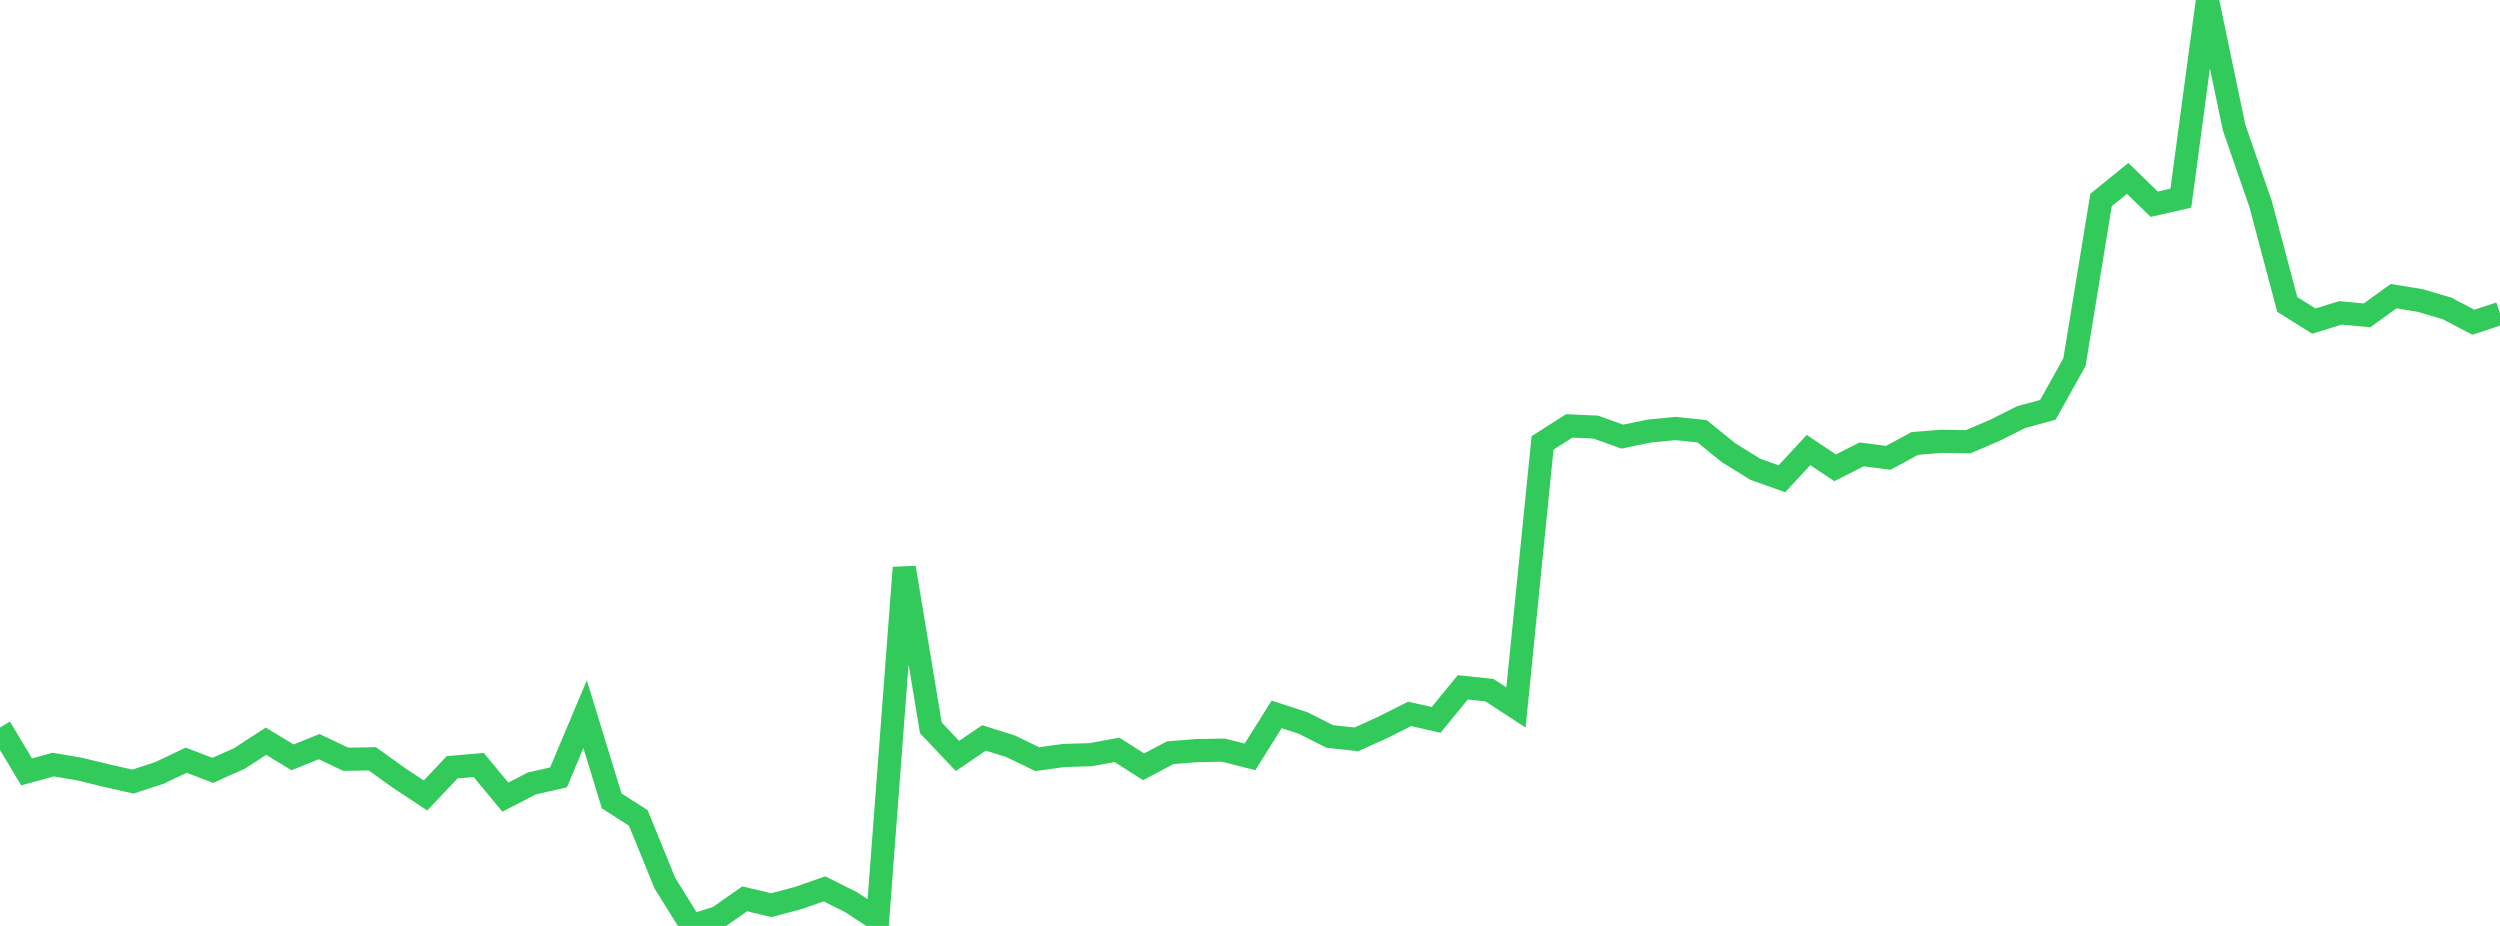 <?xml version="1.0" standalone="no"?>
<!DOCTYPE svg PUBLIC "-//W3C//DTD SVG 1.1//EN" "http://www.w3.org/Graphics/SVG/1.1/DTD/svg11.dtd">

<svg width="135" height="50" viewBox="0 0 135 50" preserveAspectRatio="none" 
  xmlns="http://www.w3.org/2000/svg"
  xmlns:xlink="http://www.w3.org/1999/xlink">


<polyline points="0.0, 39.285 1.436, 41.681 2.872, 41.287 4.309, 41.532 5.745, 41.882 7.181, 42.205 8.617, 41.735 10.053, 41.05 11.489, 41.599 12.926, 40.958 14.362, 40.026 15.798, 40.896 17.234, 40.318 18.67, 41 20.106, 40.975 21.543, 42.008 22.979, 42.955 24.415, 41.433 25.851, 41.309 27.287, 43.045 28.723, 42.306 30.16, 41.977 31.596, 38.566 33.032, 43.25 34.468, 44.168 35.904, 47.691 37.34, 50.0 38.777, 49.543 40.213, 48.537 41.649, 48.878 43.085, 48.499 44.521, 47.999 45.957, 48.716 47.394, 49.658 48.83, 30.654 50.266, 39.305 51.702, 40.821 53.138, 39.848 54.574, 40.299 56.011, 40.993 57.447, 40.796 58.883, 40.754 60.319, 40.491 61.755, 41.407 63.191, 40.646 64.628, 40.533 66.064, 40.508 67.5, 40.871 68.936, 38.578 70.372, 39.043 71.809, 39.77 73.245, 39.925 74.681, 39.274 76.117, 38.55 77.553, 38.874 78.989, 37.117 80.426, 37.267 81.862, 38.204 83.298, 23.919 84.734, 22.999 86.17, 23.063 87.606, 23.578 89.043, 23.28 90.479, 23.138 91.915, 23.289 93.351, 24.452 94.787, 25.341 96.223, 25.854 97.66, 24.301 99.096, 25.261 100.532, 24.536 101.968, 24.724 103.404, 23.945 104.84, 23.831 106.277, 23.856 107.713, 23.241 109.149, 22.522 110.585, 22.13 112.021, 19.553 113.457, 10.798 114.894, 9.633 116.33, 11.028 117.766, 10.702 119.202, 0.0 120.638, 6.872 122.074, 11.025 123.511, 16.439 124.947, 17.339 126.383, 16.895 127.819, 17.029 129.255, 15.993 130.691, 16.227 132.128, 16.651 133.564, 17.4 135.0, 16.928" fill="none" stroke="#32ca5b" stroke-width="1.25"/>

</svg>